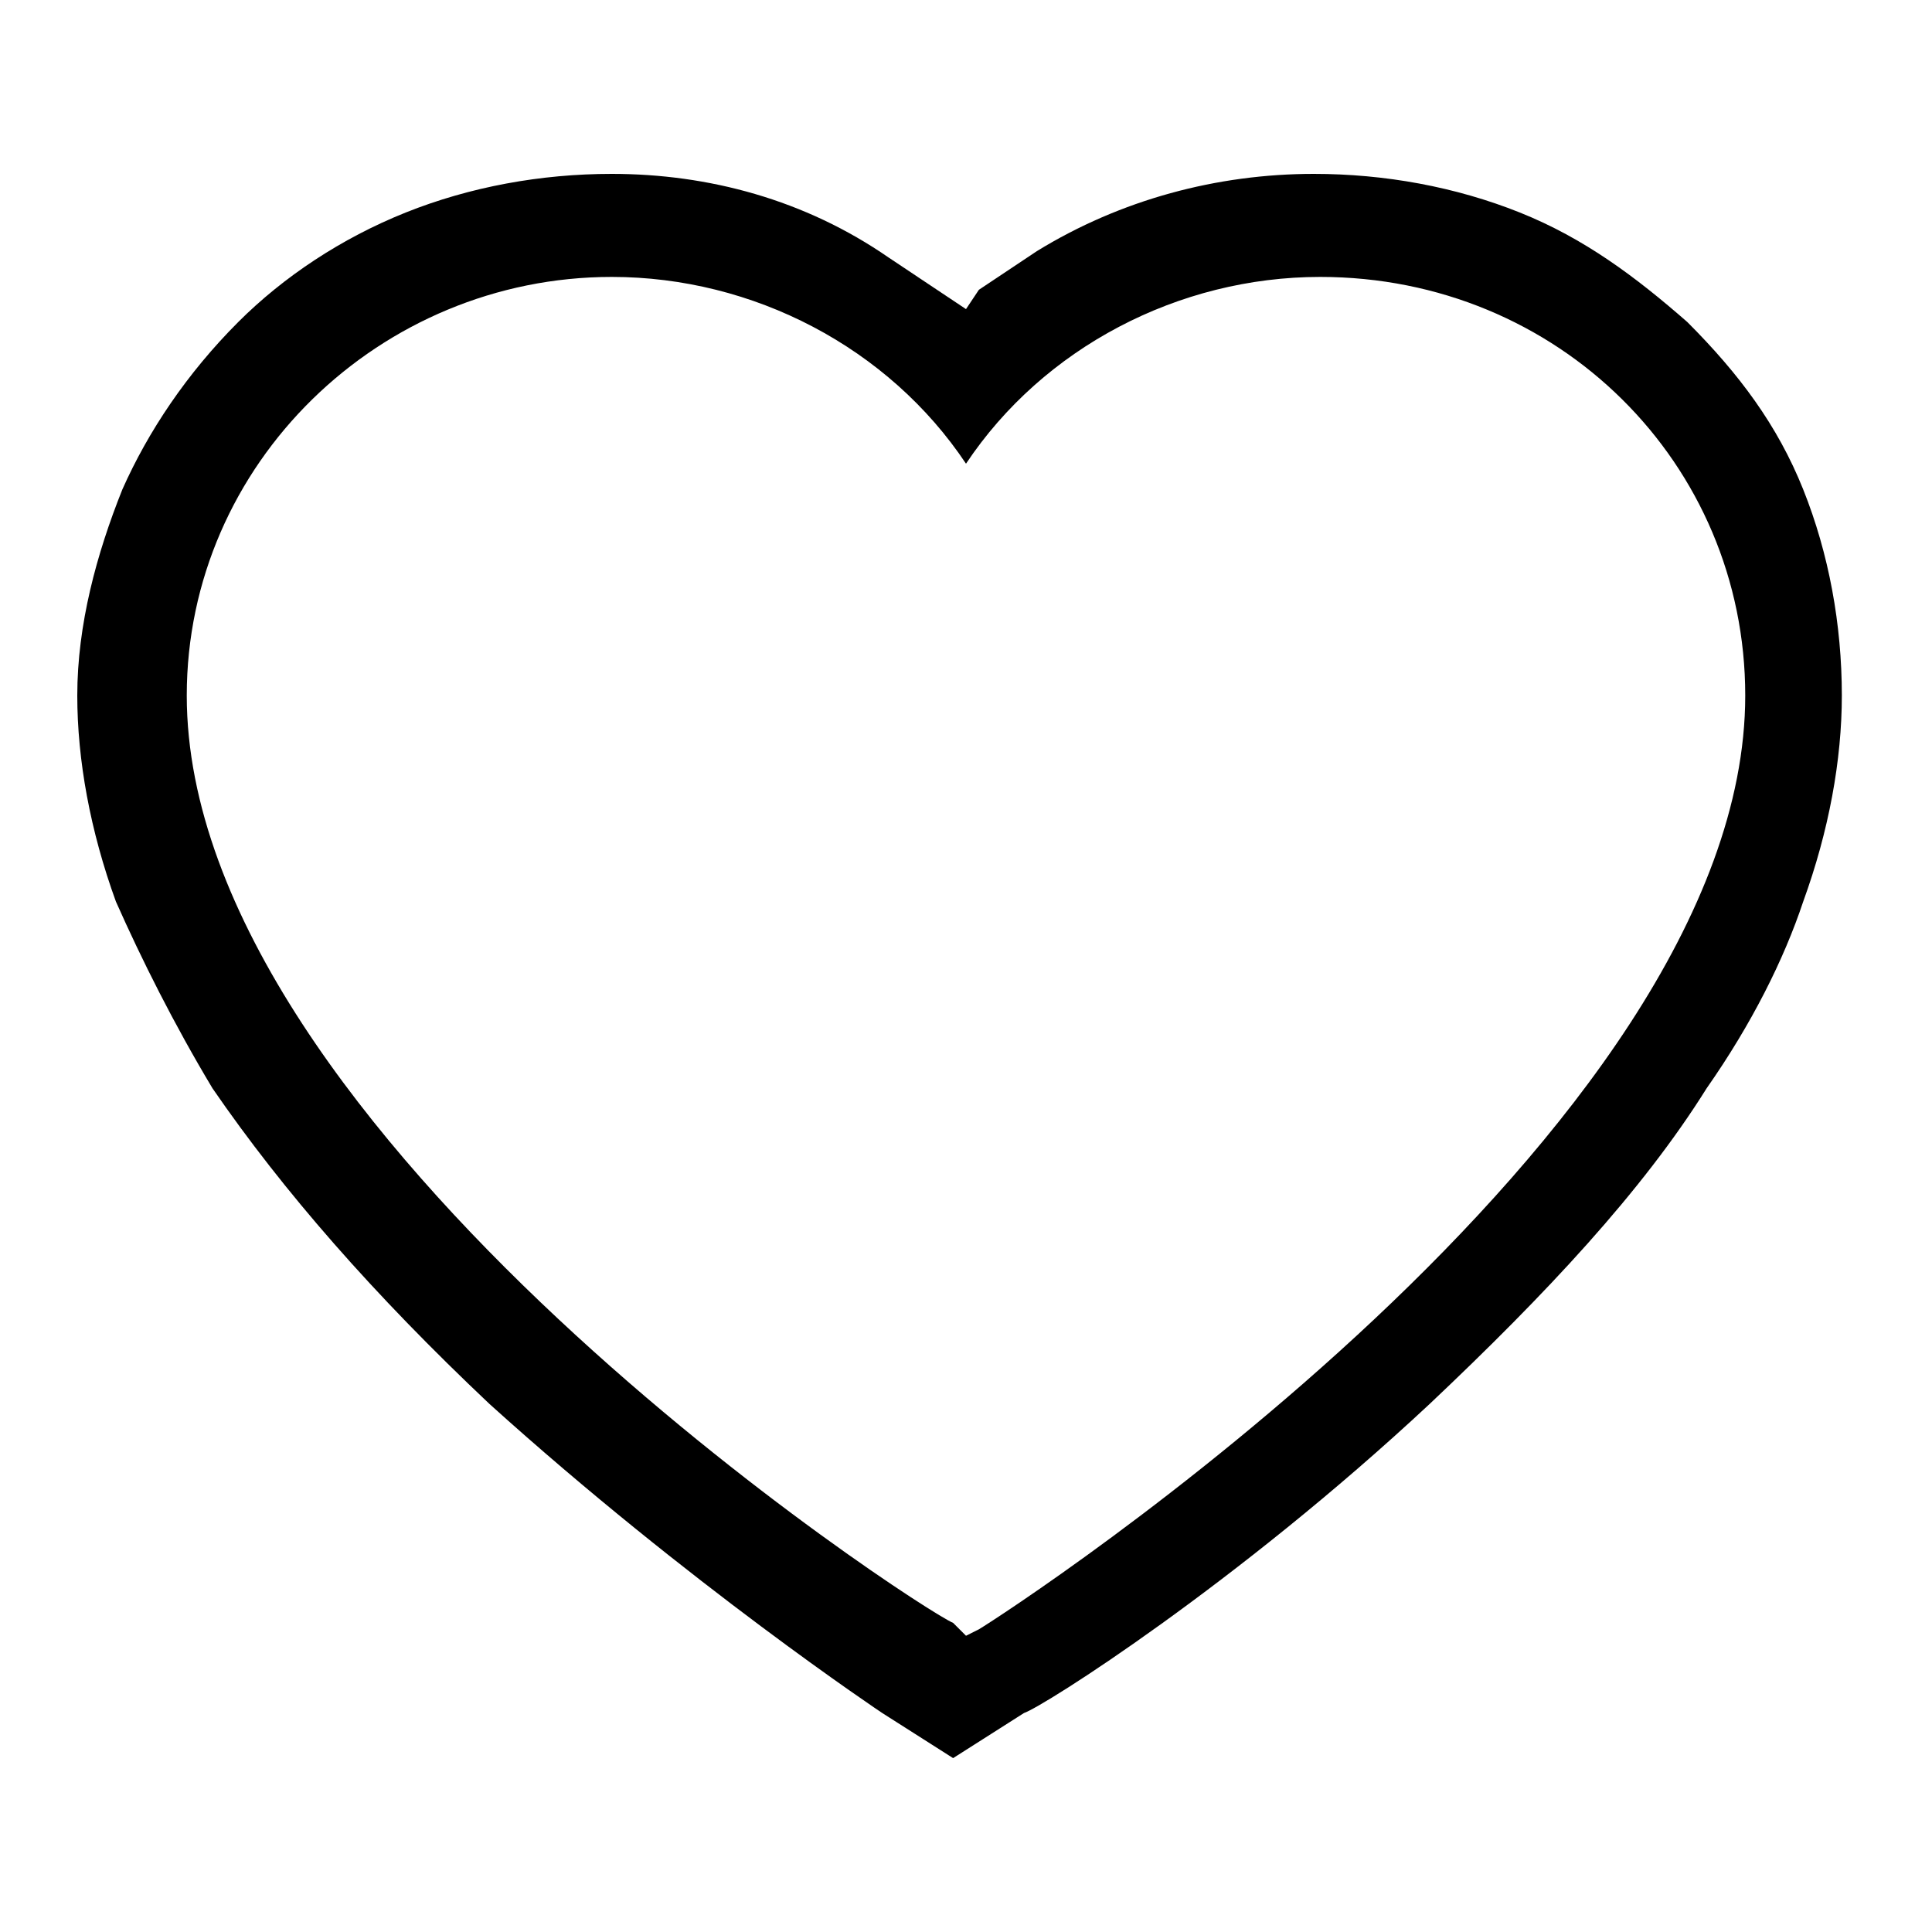 <?xml version="1.0" encoding="utf-8"?>
<!-- Generator: Adobe Illustrator 24.3.0, SVG Export Plug-In . SVG Version: 6.00 Build 0)  -->
<svg version="1.1" id="Layer_1" xmlns="http://www.w3.org/2000/svg" xmlns:xlink="http://www.w3.org/1999/xlink" x="0px" y="0px"
	 viewBox="0 0 30 30" style="enable-background:new 0 0 30 30;" xml:space="preserve">
<path d="M22.2,21.8c1.8-1.7,3.3-3.3,4.3-4.9c0.7-1,1.2-2,1.5-2.9c0.4-1.1,0.6-2.2,0.6-3.2c0-1.1-0.2-2.2-0.6-3.2S27,5.8,26.2,5
	c-0.8-0.7-1.6-1.3-2.6-1.7s-2.1-0.6-3.2-0.6l0,0c-1.5,0-3,0.4-4.3,1.2c-0.3,0.2-0.6,0.4-0.9,0.6L15,4.8l-0.3-0.2
	c-0.3-0.2-0.6-0.4-0.9-0.6C12.5,3.1,11,2.7,9.5,2.7c-1.1,0-2.2,0.2-3.2,0.6S4.4,4.3,3.7,5C2.9,5.8,2.3,6.7,1.9,7.6
	c-0.4,1-0.7,2.1-0.7,3.2c0,1,0.2,2.1,0.6,3.2c0.4,0.9,0.9,1.9,1.5,2.9c1.1,1.6,2.5,3.2,4.3,4.9c3.1,2.8,6.1,4.8,6.1,4.8l1.1,0.7
	l1.1-0.7C16.2,26.5,19.2,24.6,22.2,21.8z M15,25.4l-0.2-0.2C14.3,25,2.9,17.6,2.9,10.8c0-3.6,3-6.5,6.6-6.5c2.2,0,4.3,1.1,5.5,2.9
	c1.2-1.8,3.3-2.9,5.5-2.9c3.7,0,6.6,2.9,6.6,6.5c0,6.8-11.4,14.2-11.9,14.5L15,25.4z"/>
</svg>
